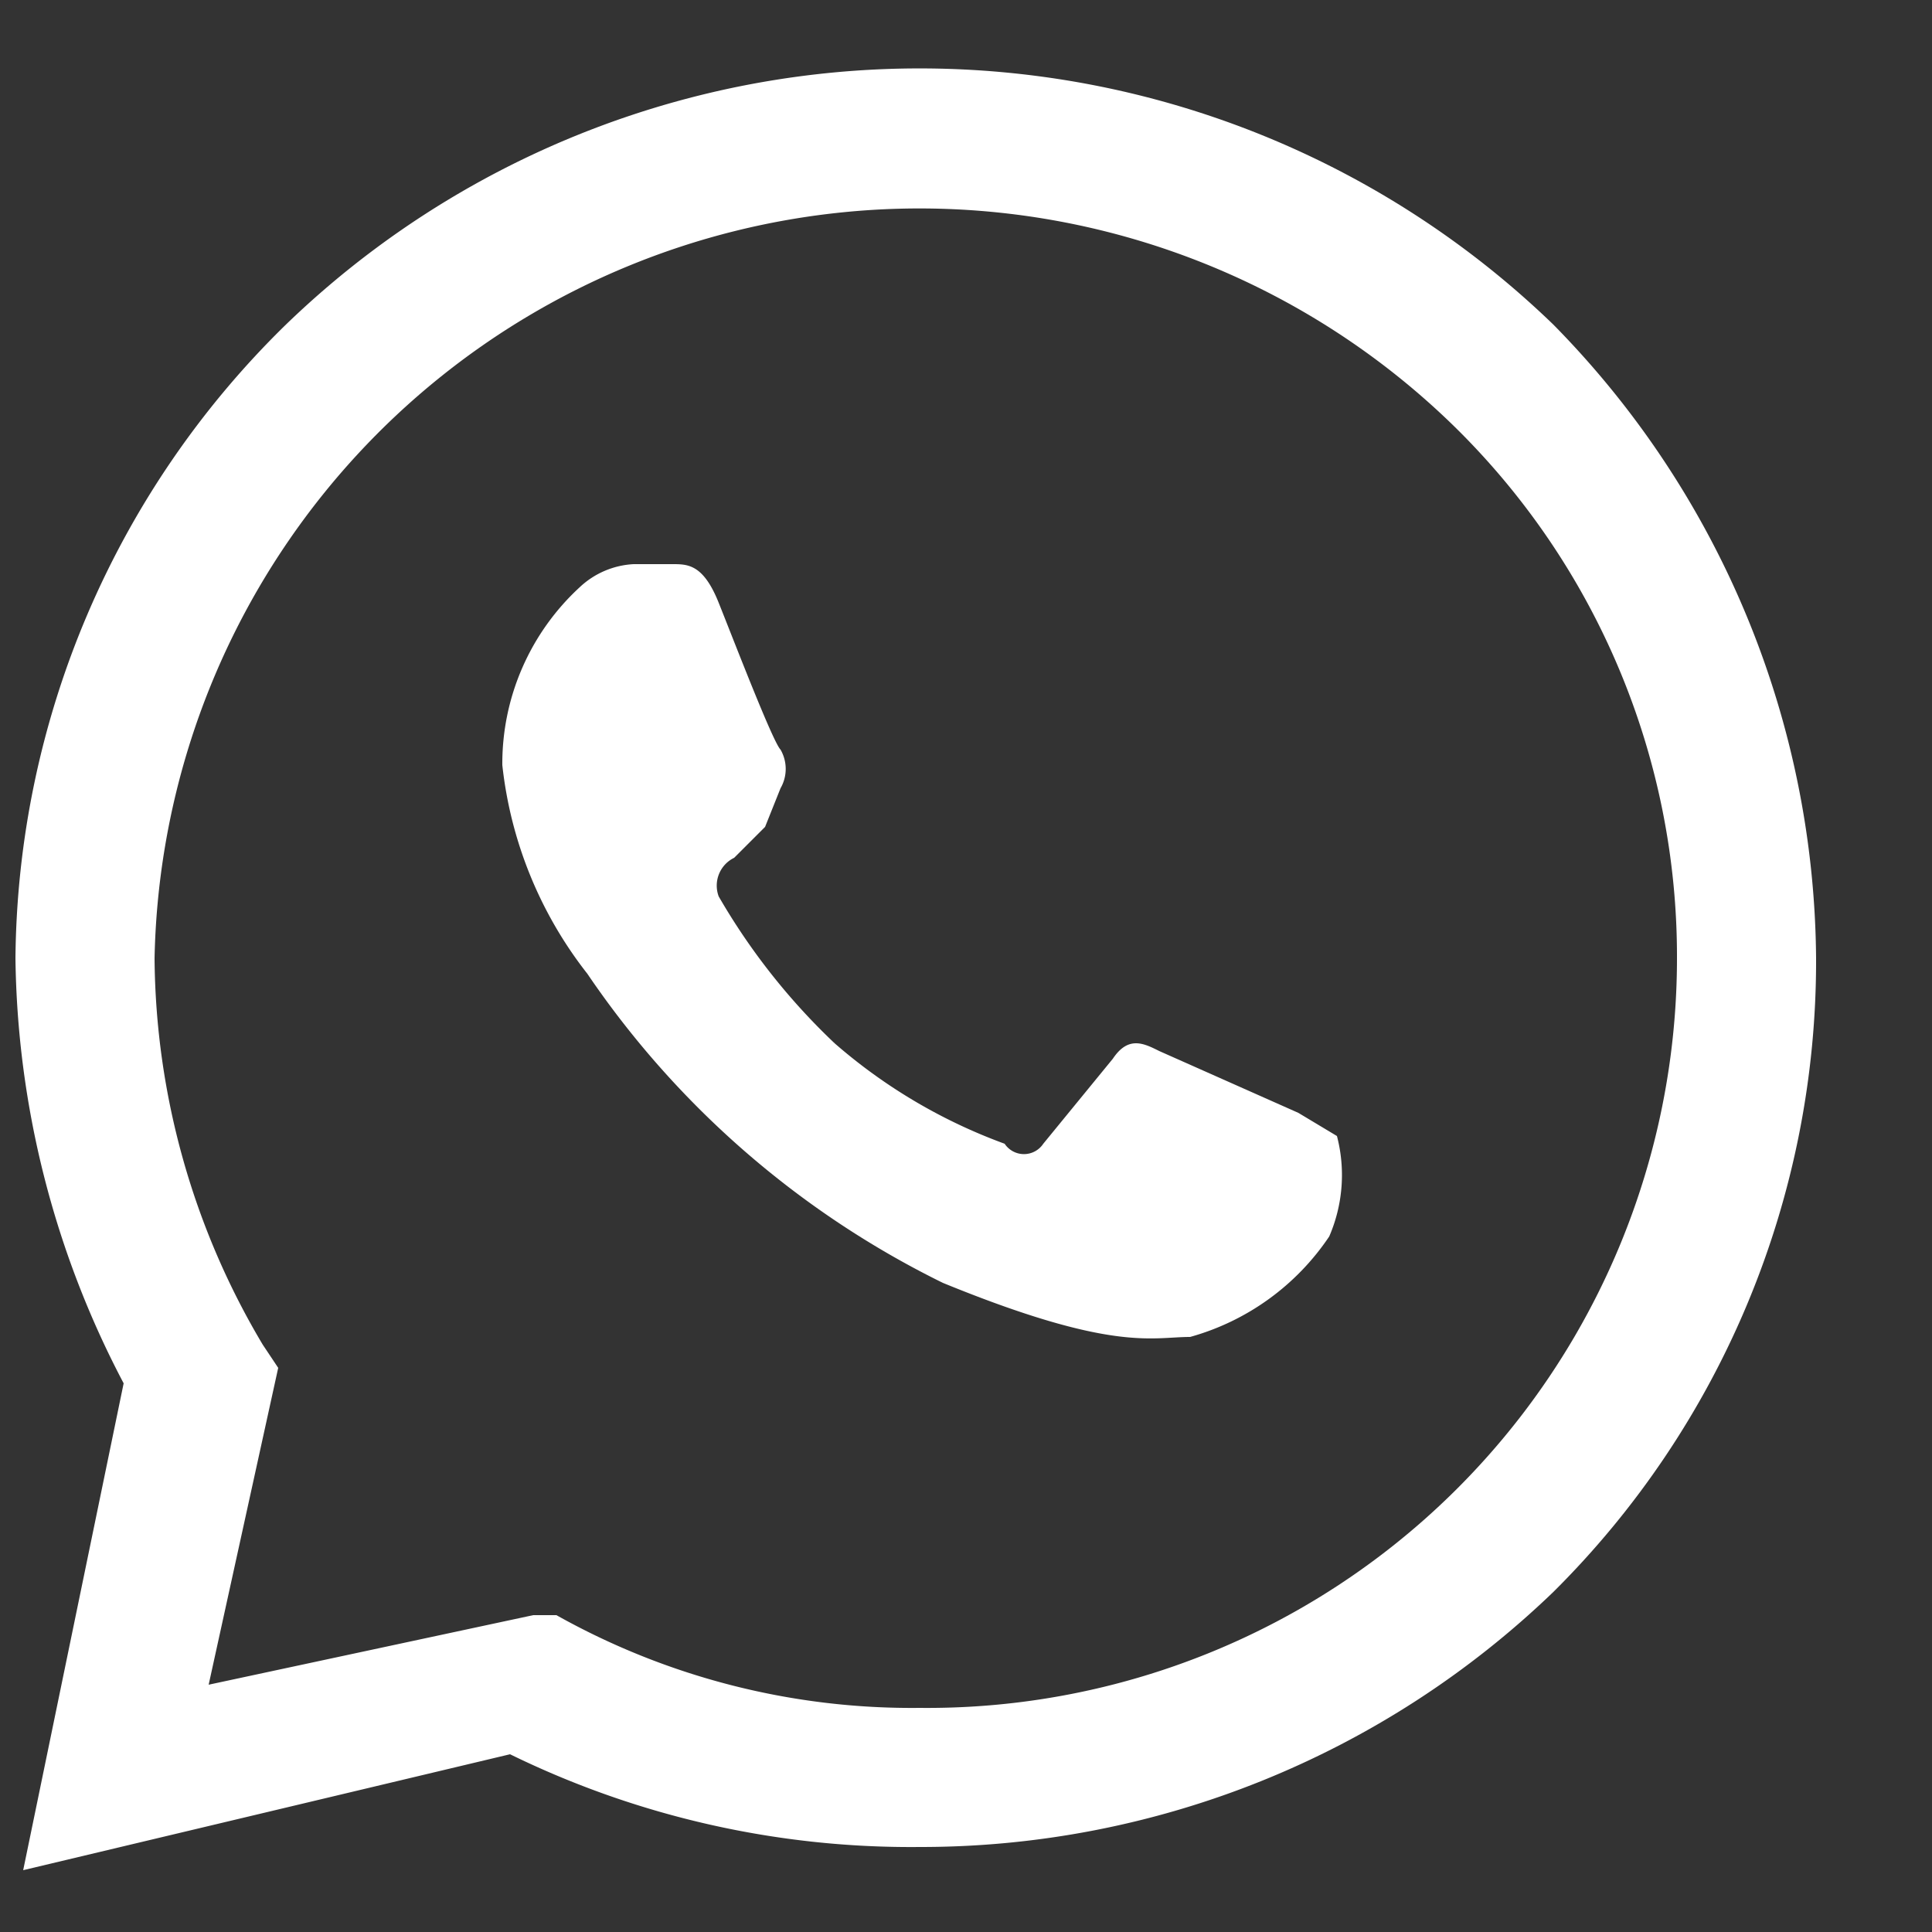 <svg id="bfb7b3a1-96db-4898-9518-3c1dcc748c21" data-name="Layer 1" xmlns="http://www.w3.org/2000/svg" viewBox="0 0 25 25"><rect x="0" y="0" width="25" height="25" fill="#333333" stroke="none"/><defs><style>.f235f9f8-28eb-4bd4-a689-c060238f2303{fill:#fff;}</style></defs><title>i</title><path class="f235f9f8-28eb-4bd4-a689-c060238f2303" d="M20.1,4.2a11.8,11.8,0,0,0-16.4,0A11.6,11.6,0,0,0,.2,12.4h0a12.1,12.1,0,0,0,1.4,5.5L.3,24.2l6.3-1.5a11.8,11.8,0,0,0,5.3,1.2h0a11.8,11.8,0,0,0,8.2-3.3,11.5,11.5,0,0,0,3.4-8.2,11.8,11.8,0,0,0-3.4-8.2ZM11.9,22.1h0a9.4,9.4,0,0,1-4.7-1.2H6.9l-4.2.9.9-4.1-.2-.3A9.9,9.9,0,0,1,2,12.4,9.9,9.9,0,0,1,18.8,5.5a9.6,9.6,0,0,1,2.9,6.9,9.7,9.7,0,0,1-9.8,9.7Zm0,0"/><path class="f235f9f8-28eb-4bd4-a689-c060238f2303" d="M8.7,7.3H8.2a1.1,1.1,0,0,0-.7.3,3.1,3.1,0,0,0-1,2.3,5.3,5.3,0,0,0,1.1,2.7,11.9,11.9,0,0,0,4.6,4c2.2.9,2.7.7,3.2.7A3.2,3.2,0,0,0,17.2,16a2,2,0,0,0,.1-1.3l-.5-.3L15,13.6c-.2-.1-.4-.2-.6.1l-.9,1.1a.3.3,0,0,1-.5,0,7,7,0,0,1-2.2-1.3,8.4,8.4,0,0,1-1.5-1.9.4.4,0,0,1,.2-.5l.4-.4.2-.5a.5.5,0,0,0,0-.5c-.1-.1-.6-1.4-.8-1.9h0c-.2-.5-.4-.5-.6-.5Zm0,0"/></svg>